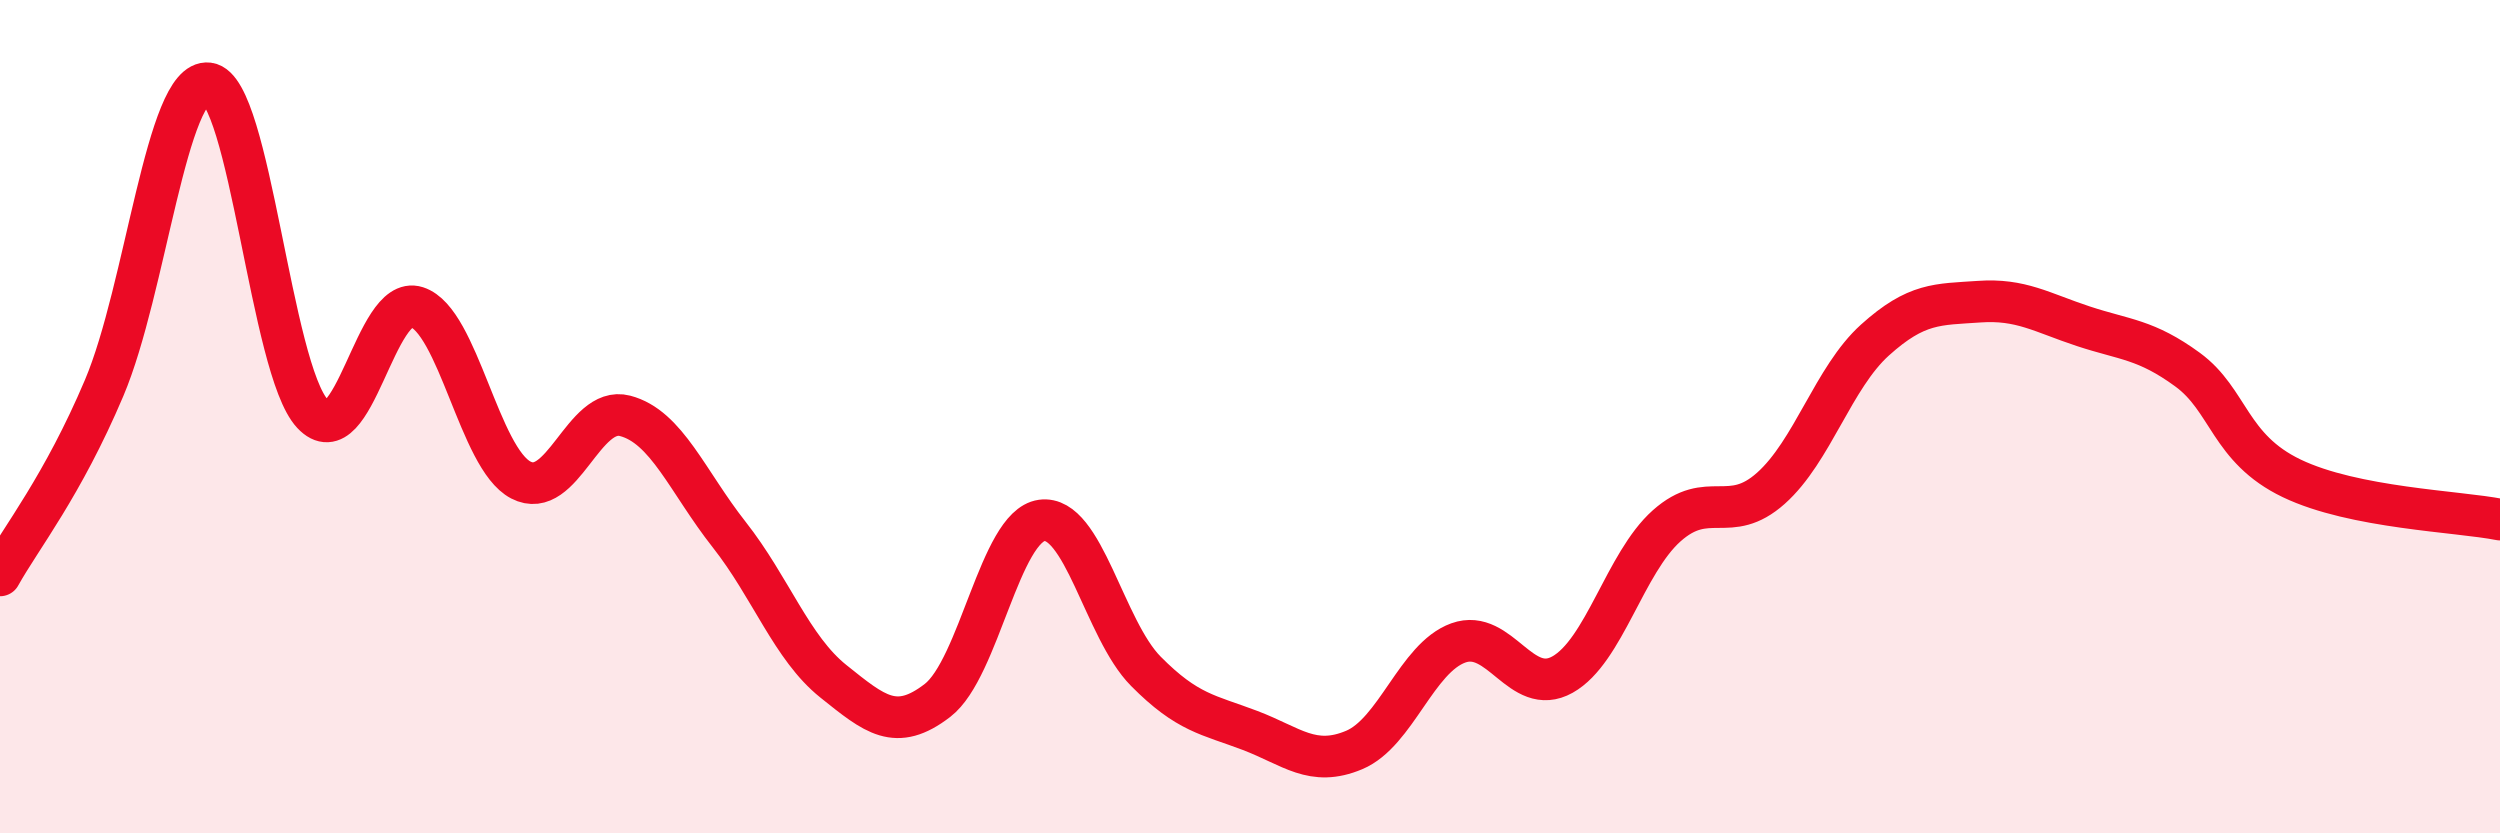 
    <svg width="60" height="20" viewBox="0 0 60 20" xmlns="http://www.w3.org/2000/svg">
      <path
        d="M 0,13.81 C 0.5,12.91 1.5,11.67 2.5,9.31 C 3.5,6.95 4,1.88 5,2 C 6,2.12 6.5,8.86 7.5,9.93 C 8.5,11 9,7.05 10,7.37 C 11,7.69 11.5,11 12.5,11.52 C 13.5,12.04 14,9.72 15,9.98 C 16,10.24 16.5,11.56 17.5,12.83 C 18.5,14.1 19,15.55 20,16.35 C 21,17.15 21.5,17.58 22.5,16.81 C 23.5,16.04 24,12.63 25,12.49 C 26,12.35 26.5,15.1 27.5,16.11 C 28.5,17.12 29,17.15 30,17.53 C 31,17.91 31.5,18.42 32.5,18 C 33.5,17.58 34,15.79 35,15.43 C 36,15.07 36.5,16.75 37.5,16.19 C 38.5,15.63 39,13.51 40,12.62 C 41,11.73 41.5,12.61 42.5,11.72 C 43.5,10.83 44,9.06 45,8.16 C 46,7.26 46.5,7.31 47.5,7.24 C 48.5,7.17 49,7.5 50,7.83 C 51,8.16 51.5,8.14 52.5,8.87 C 53.5,9.6 53.5,10.76 55,11.48 C 56.5,12.2 59,12.27 60,12.47L60 20L0 20Z"
        fill="#EB0A25"
        opacity="0.1"
        stroke-linecap="round"
        stroke-linejoin="round"
      />
      <path
        d="M 0,13.81 C 0.5,12.91 1.5,11.67 2.5,9.31 C 3.5,6.95 4,1.88 5,2 C 6,2.12 6.5,8.86 7.5,9.93 C 8.5,11 9,7.05 10,7.37 C 11,7.69 11.5,11 12.5,11.52 C 13.5,12.04 14,9.72 15,9.98 C 16,10.24 16.5,11.56 17.5,12.83 C 18.5,14.1 19,15.55 20,16.35 C 21,17.15 21.5,17.58 22.5,16.81 C 23.5,16.04 24,12.63 25,12.49 C 26,12.35 26.5,15.1 27.5,16.11 C 28.5,17.12 29,17.15 30,17.53 C 31,17.91 31.5,18.42 32.5,18 C 33.5,17.58 34,15.79 35,15.43 C 36,15.07 36.5,16.75 37.5,16.19 C 38.5,15.63 39,13.51 40,12.62 C 41,11.73 41.5,12.61 42.5,11.72 C 43.5,10.83 44,9.06 45,8.16 C 46,7.26 46.5,7.31 47.5,7.24 C 48.5,7.17 49,7.5 50,7.83 C 51,8.16 51.5,8.14 52.5,8.87 C 53.5,9.6 53.5,10.76 55,11.48 C 56.5,12.2 59,12.27 60,12.47"
        stroke="#EB0A25"
        stroke-width="1"
        fill="none"
        stroke-linecap="round"
        stroke-linejoin="round"
      />
    </svg>
  
